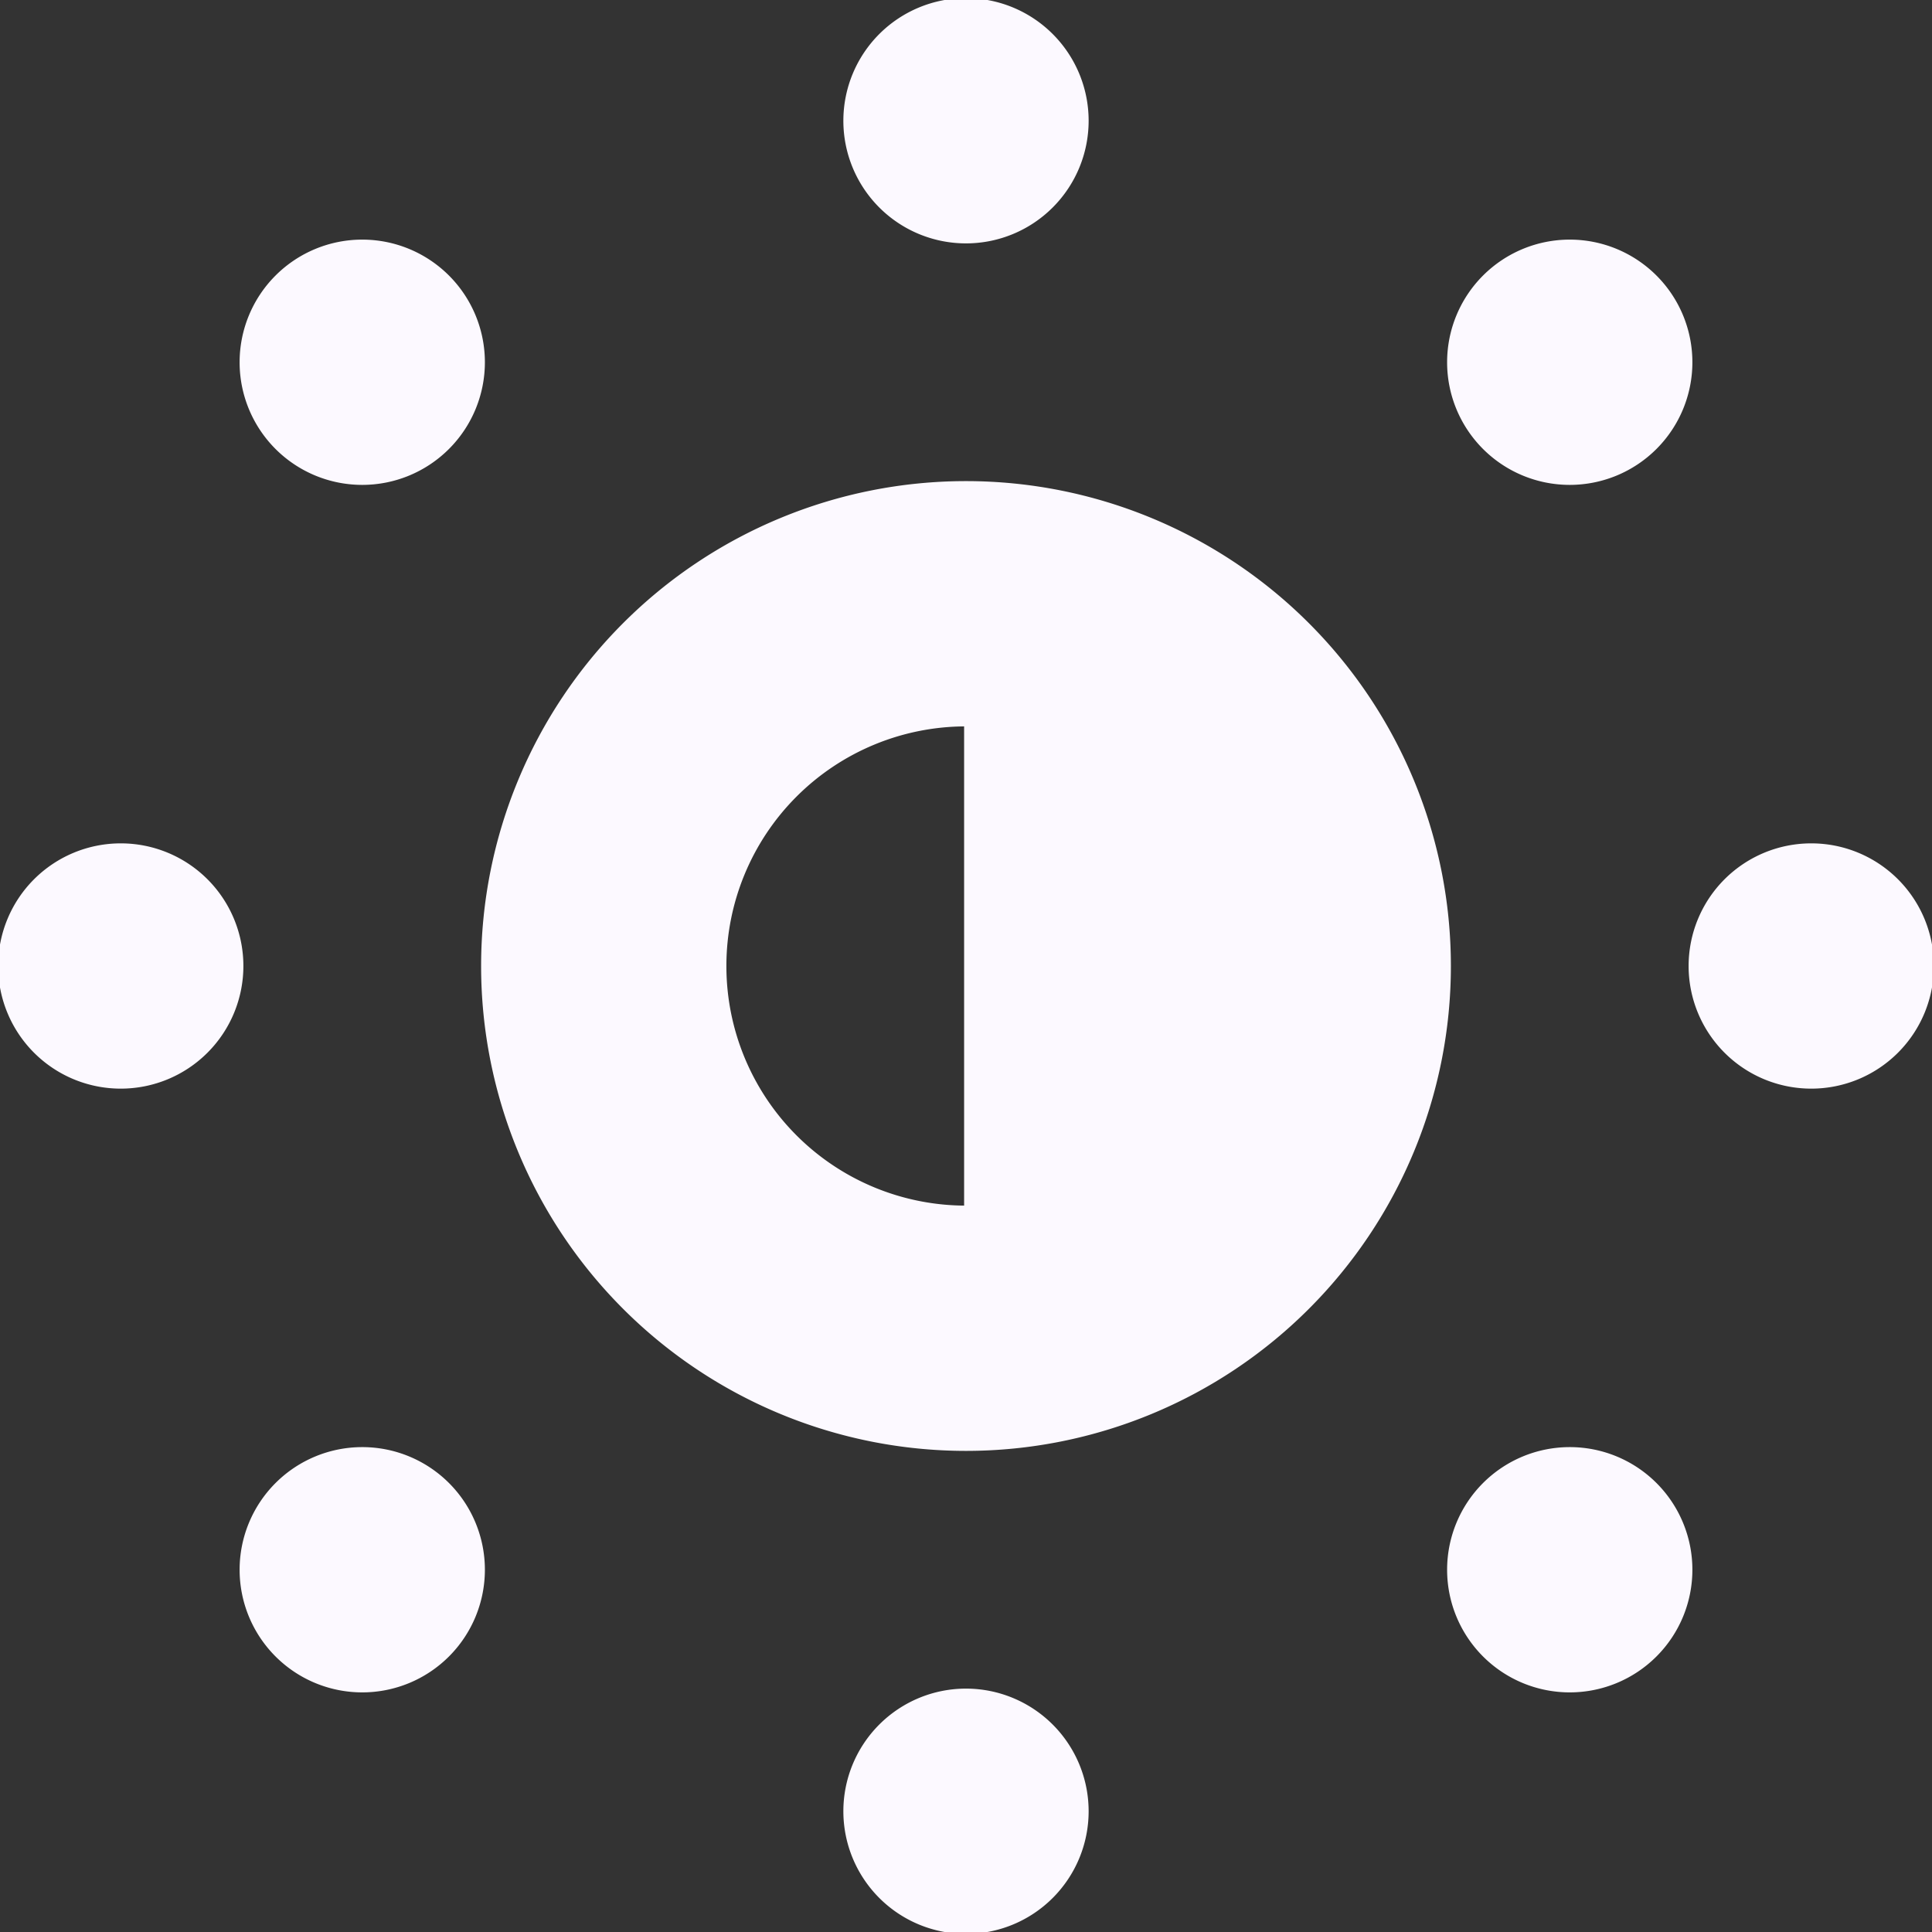 <!DOCTYPE svg PUBLIC "-//W3C//DTD SVG 1.1//EN" "http://www.w3.org/Graphics/SVG/1.1/DTD/svg11.dtd">
<!-- Uploaded to: SVG Repo, www.svgrepo.com, Transformed by: SVG Repo Mixer Tools -->
<svg fill="#fcf9ff" width="800px" height="800px" viewBox="0 0 512 512" id="_75_Brightness-Half" data-name="75 Brightness-Half" xmlns="http://www.w3.org/2000/svg" stroke="#fcf9ff">
<rect x="0" y="0" width="512" height="512" fill="#333333" stroke="none"/>
<g id="SVGRepo_bgCarrier" stroke-width="0"/>
<g id="SVGRepo_tracerCarrier" stroke-linecap="round" stroke-linejoin="round"/>
<g id="SVGRepo_iconCarrier"> <g id="Group_200" data-name="Group 200"> <path id="Path_100" data-name="Path 100" d="M256,128A128,128,0,1,0,384,256,128.006,128.006,0,0,0,256,128Zm0,192a64,64,0,0,1,0-128Z" fill-rule="evenodd"/> <path id="Path_101" data-name="Path 101" d="M256,64a32,32,0,1,0-32-32A31.991,31.991,0,0,0,256,64Z" fill-rule="evenodd"/> <path id="Path_102" data-name="Path 102" d="M96,128A32,32,0,1,0,64,96,31.991,31.991,0,0,0,96,128Z" fill-rule="evenodd"/> <path id="Path_103" data-name="Path 103" d="M32,224a32,32,0,1,0,32,32A31.991,31.991,0,0,0,32,224Z" fill-rule="evenodd"/> <path id="Path_104" data-name="Path 104" d="M96,384a32,32,0,1,0,32,32A31.991,31.991,0,0,0,96,384Z" fill-rule="evenodd"/> <path id="Path_105" data-name="Path 105" d="M256,448a32,32,0,1,0,32,32A32.012,32.012,0,0,0,256,448Z" fill-rule="evenodd"/> <path id="Path_106" data-name="Path 106" d="M416,384a32,32,0,1,0,32,32A31.991,31.991,0,0,0,416,384Z" fill-rule="evenodd"/> <path id="Path_107" data-name="Path 107" d="M480,224a32,32,0,1,0,32,32A31.991,31.991,0,0,0,480,224Z" fill-rule="evenodd"/> <path id="Path_108" data-name="Path 108" d="M416,128a32,32,0,1,0-32-32A31.991,31.991,0,0,0,416,128Z" fill-rule="evenodd"/> </g> </g>
</svg>